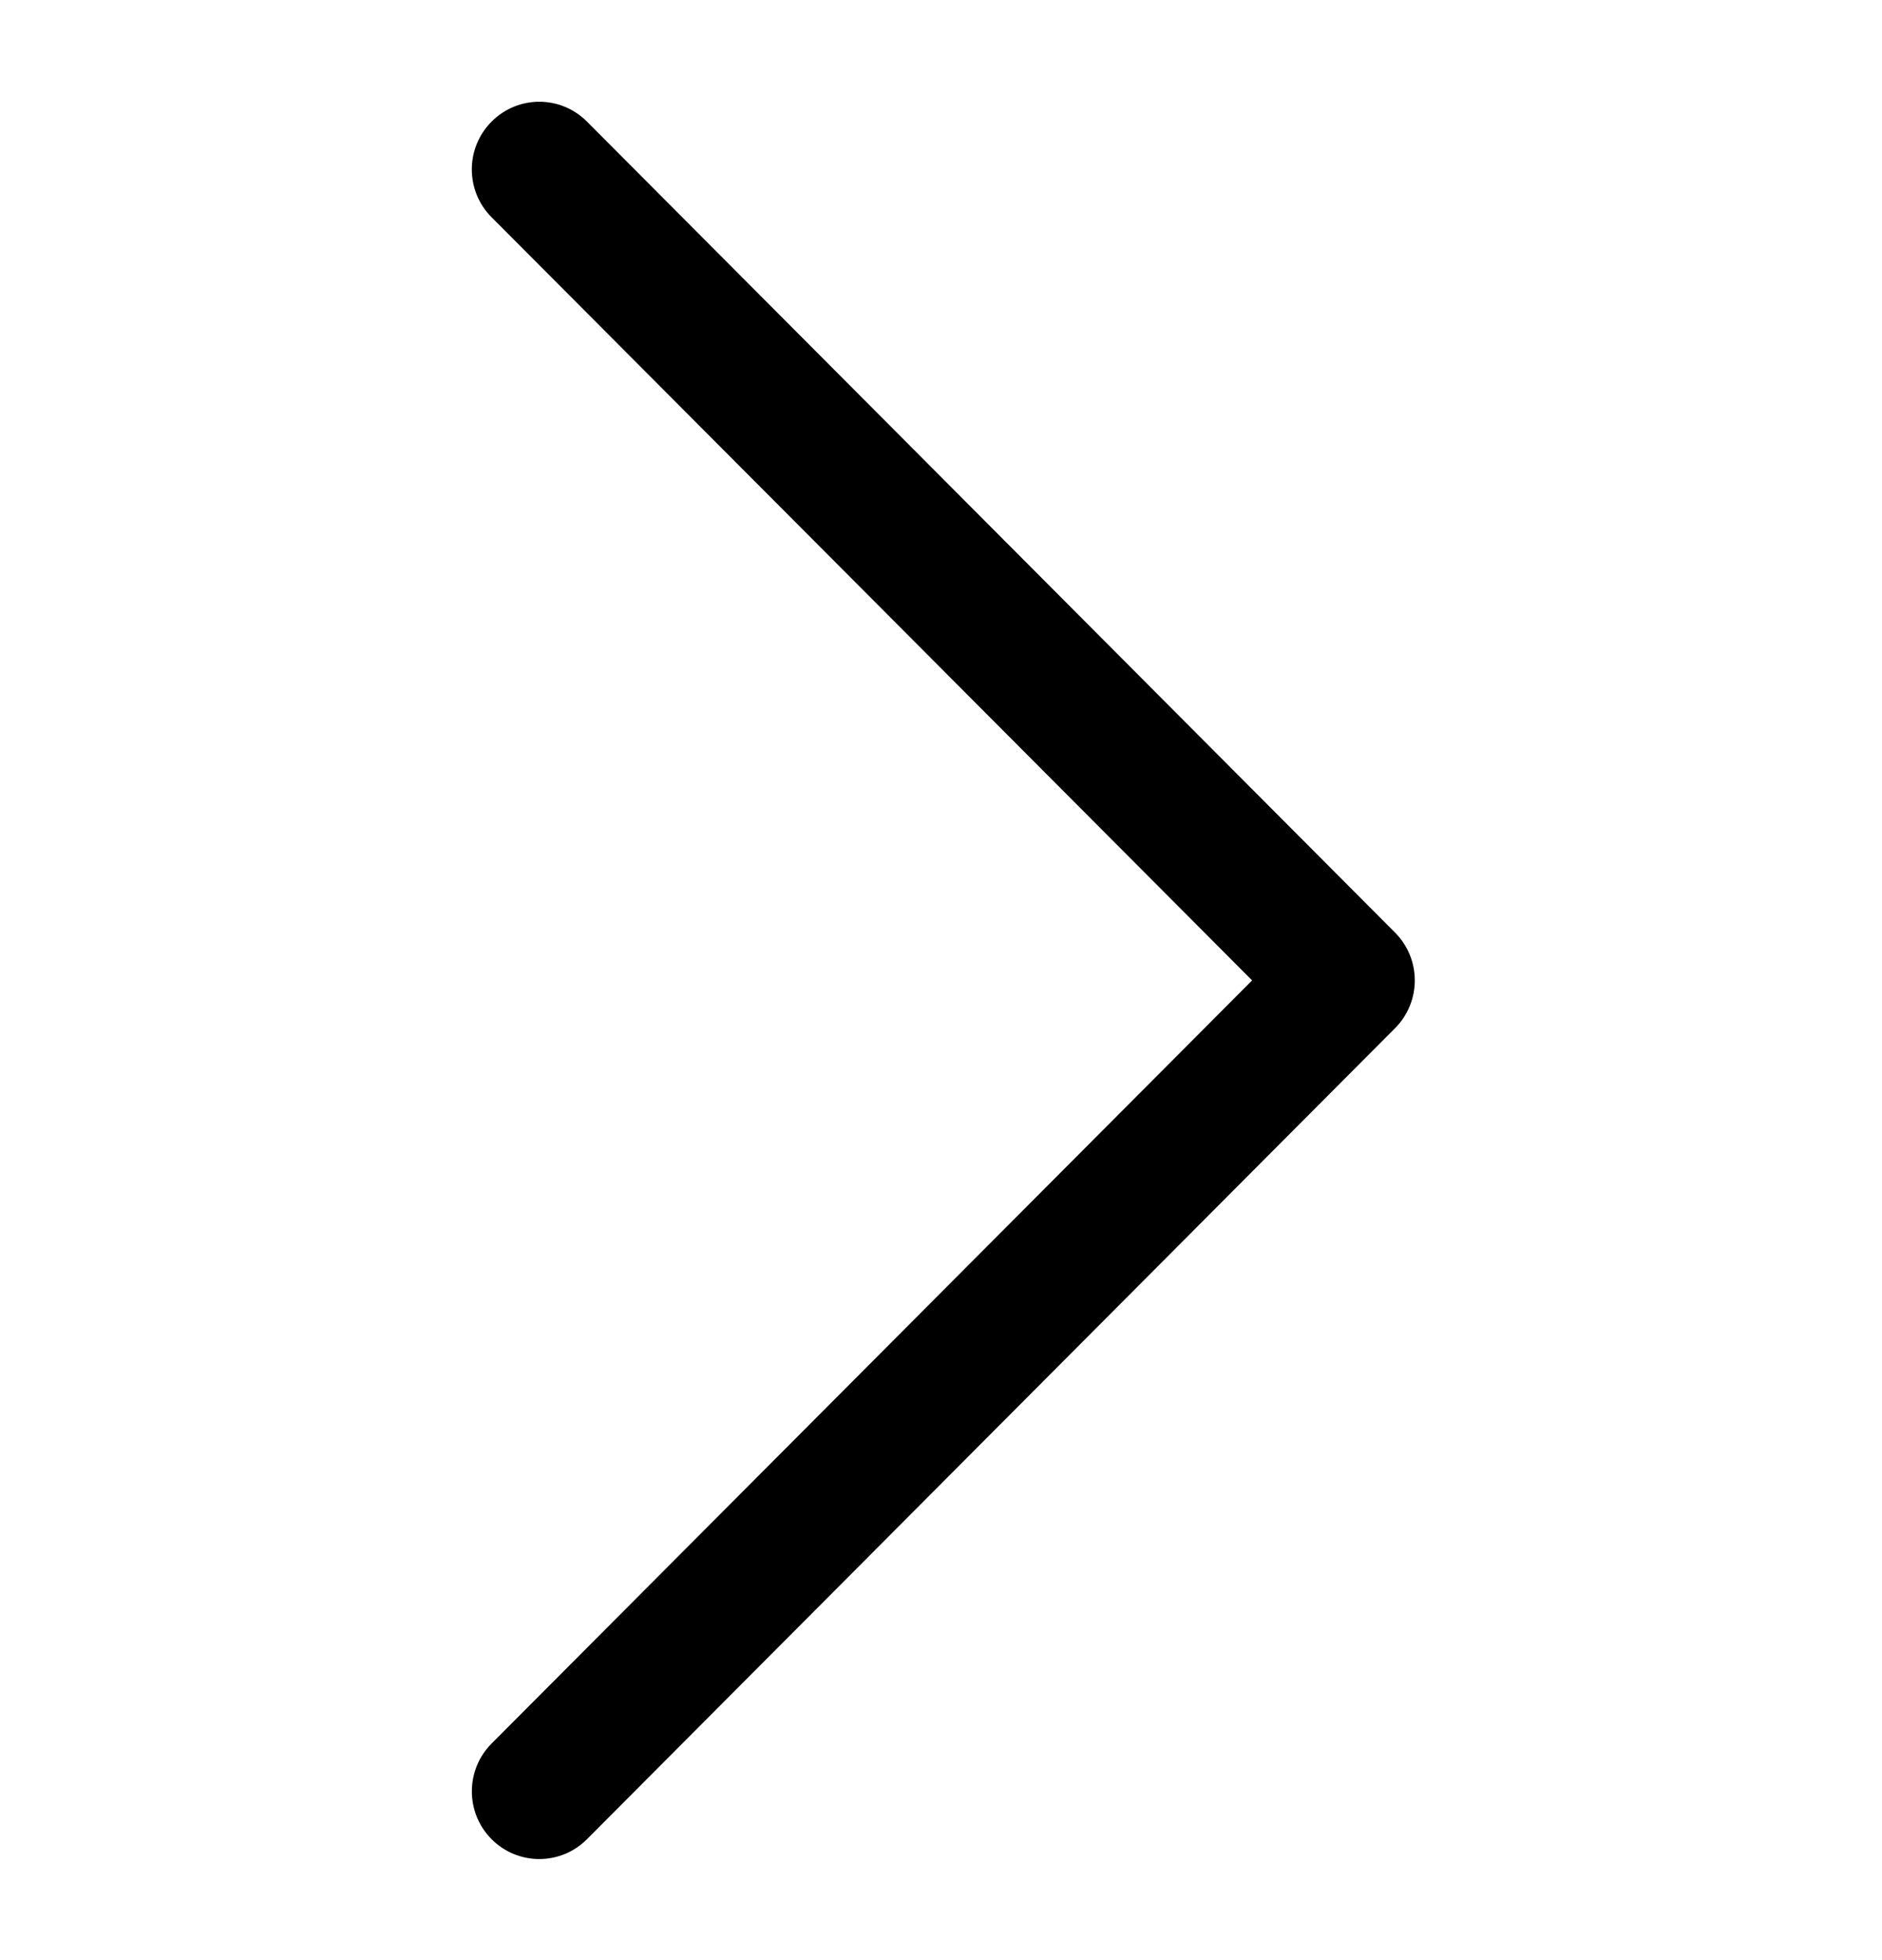 <svg width="98" height="102" xmlns="http://www.w3.org/2000/svg" xmlns:xlink="http://www.w3.org/1999/xlink" xml:space="preserve" overflow="hidden"><defs><clipPath id="clip0"><rect x="503" y="357" width="98" height="102"/></clipPath></defs><g clip-path="url(#clip0)" transform="translate(-503 -357)"><path d="M32.581 11.543C33.949 10.172 36.169 10.169 37.54 11.537 37.542 11.539 37.544 11.541 37.546 11.543L79.623 53.619C80.994 54.987 80.996 57.207 79.629 58.578 79.627 58.58 79.625 58.582 79.623 58.584L37.546 100.661C36.175 102.032 33.952 102.032 32.581 100.661 31.21 99.29 31.21 97.067 32.581 95.696L72.182 56.102 32.581 16.508C31.21 15.14 31.207 12.92 32.575 11.549 32.577 11.547 32.579 11.545 32.581 11.543Z" fill-rule="evenodd" transform="matrix(1 0 0 1.003 496.018 351.75)"/></g></svg>